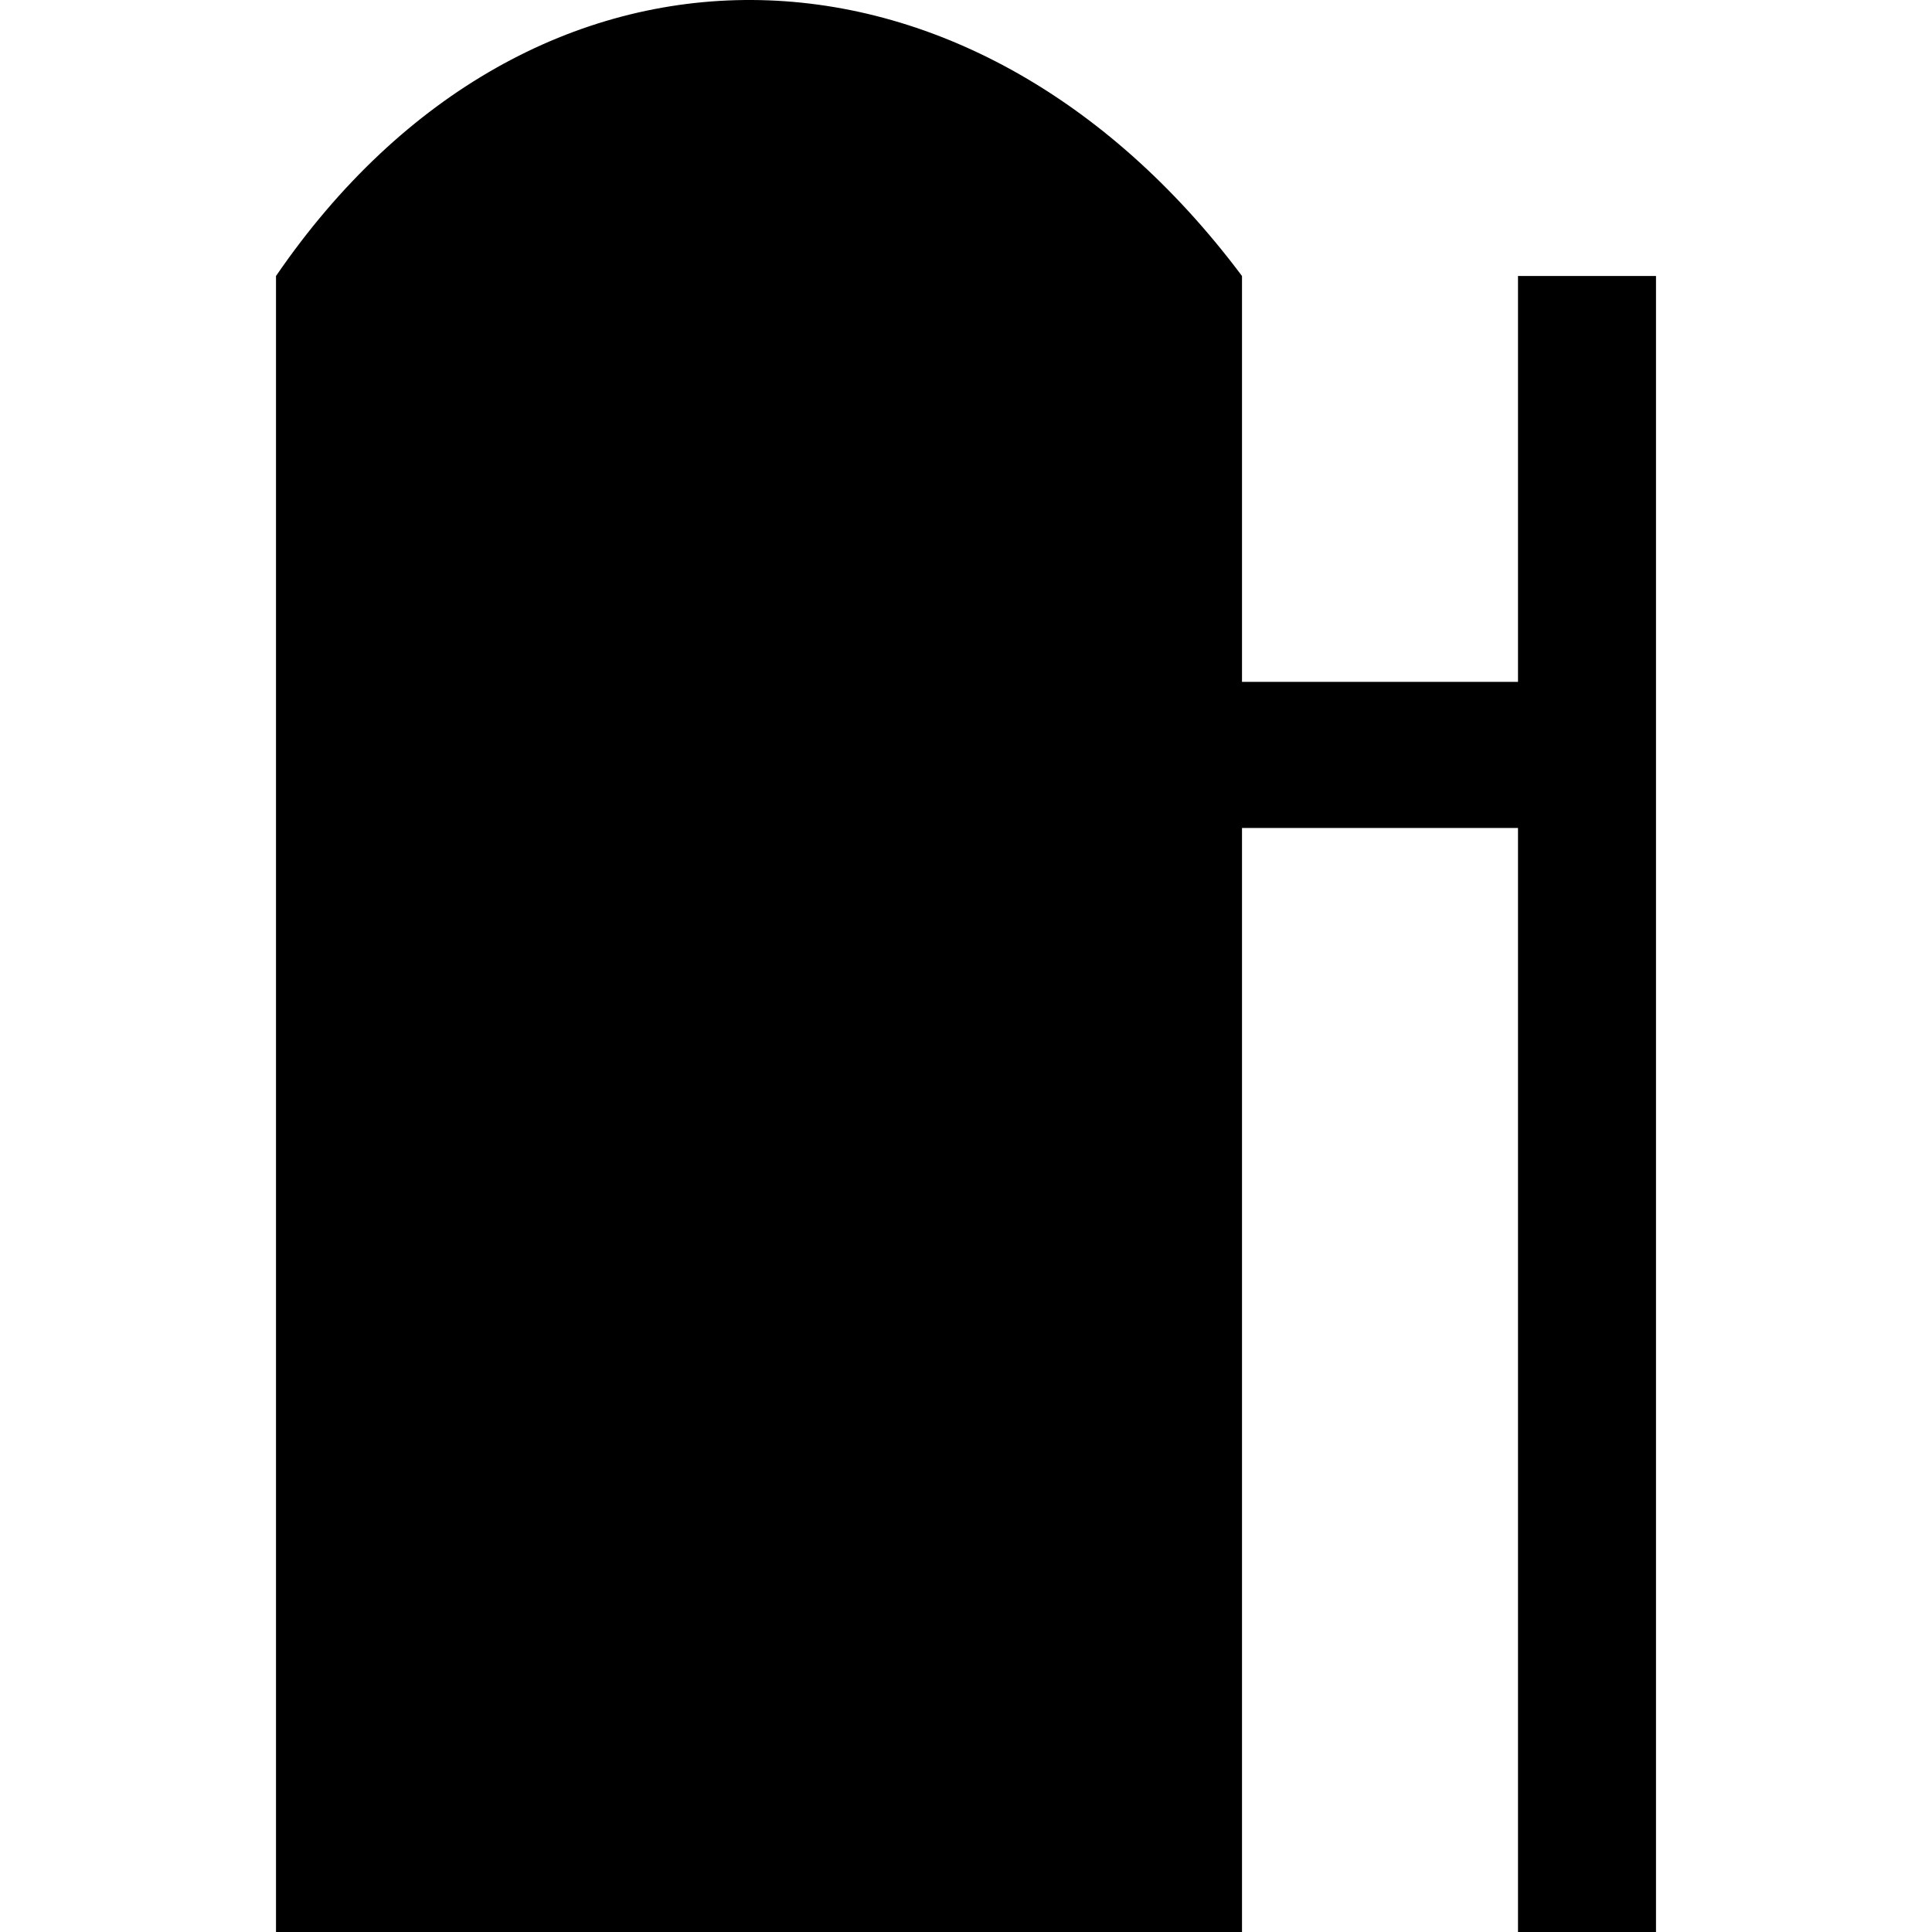<?xml version="1.0" encoding="UTF-8" standalone="no"?>
<svg
   xmlns:dc="http://purl.org/dc/elements/1.1/"
   xmlns:cc="http://creativecommons.org/ns#"
   xmlns:rdf="http://www.w3.org/1999/02/22-rdf-syntax-ns#"
   xmlns:svg="http://www.w3.org/2000/svg"
   xmlns="http://www.w3.org/2000/svg"
   viewBox="0 0 14 14"
   height="14"
   width="14"
   id="svg109"
   version="1.1">
  <defs
     id="defs113" />
  <path
     id="rect4498"
     d="M 5.451 0 C 4.179 -0.007 2.923 0.653 2 2 L 2 14 L 9 14 L 9 6 L 11 6 L 11 14 L 12 14 L 12 2 L 11 2 L 11 4.941 L 9 4.941 L 9 2 C 8.011 0.679 6.723 0.007 5.451 0 z "
     style="opacity:1;fill:#000000;fill-opacity:1;fill-rule:evenodd;stroke:none;stroke-width:1.253;stroke-linecap:square;stroke-linejoin:miter;stroke-miterlimit:4;stroke-dasharray:none;stroke-opacity:1;paint-order:stroke fill markers" />
</svg>
